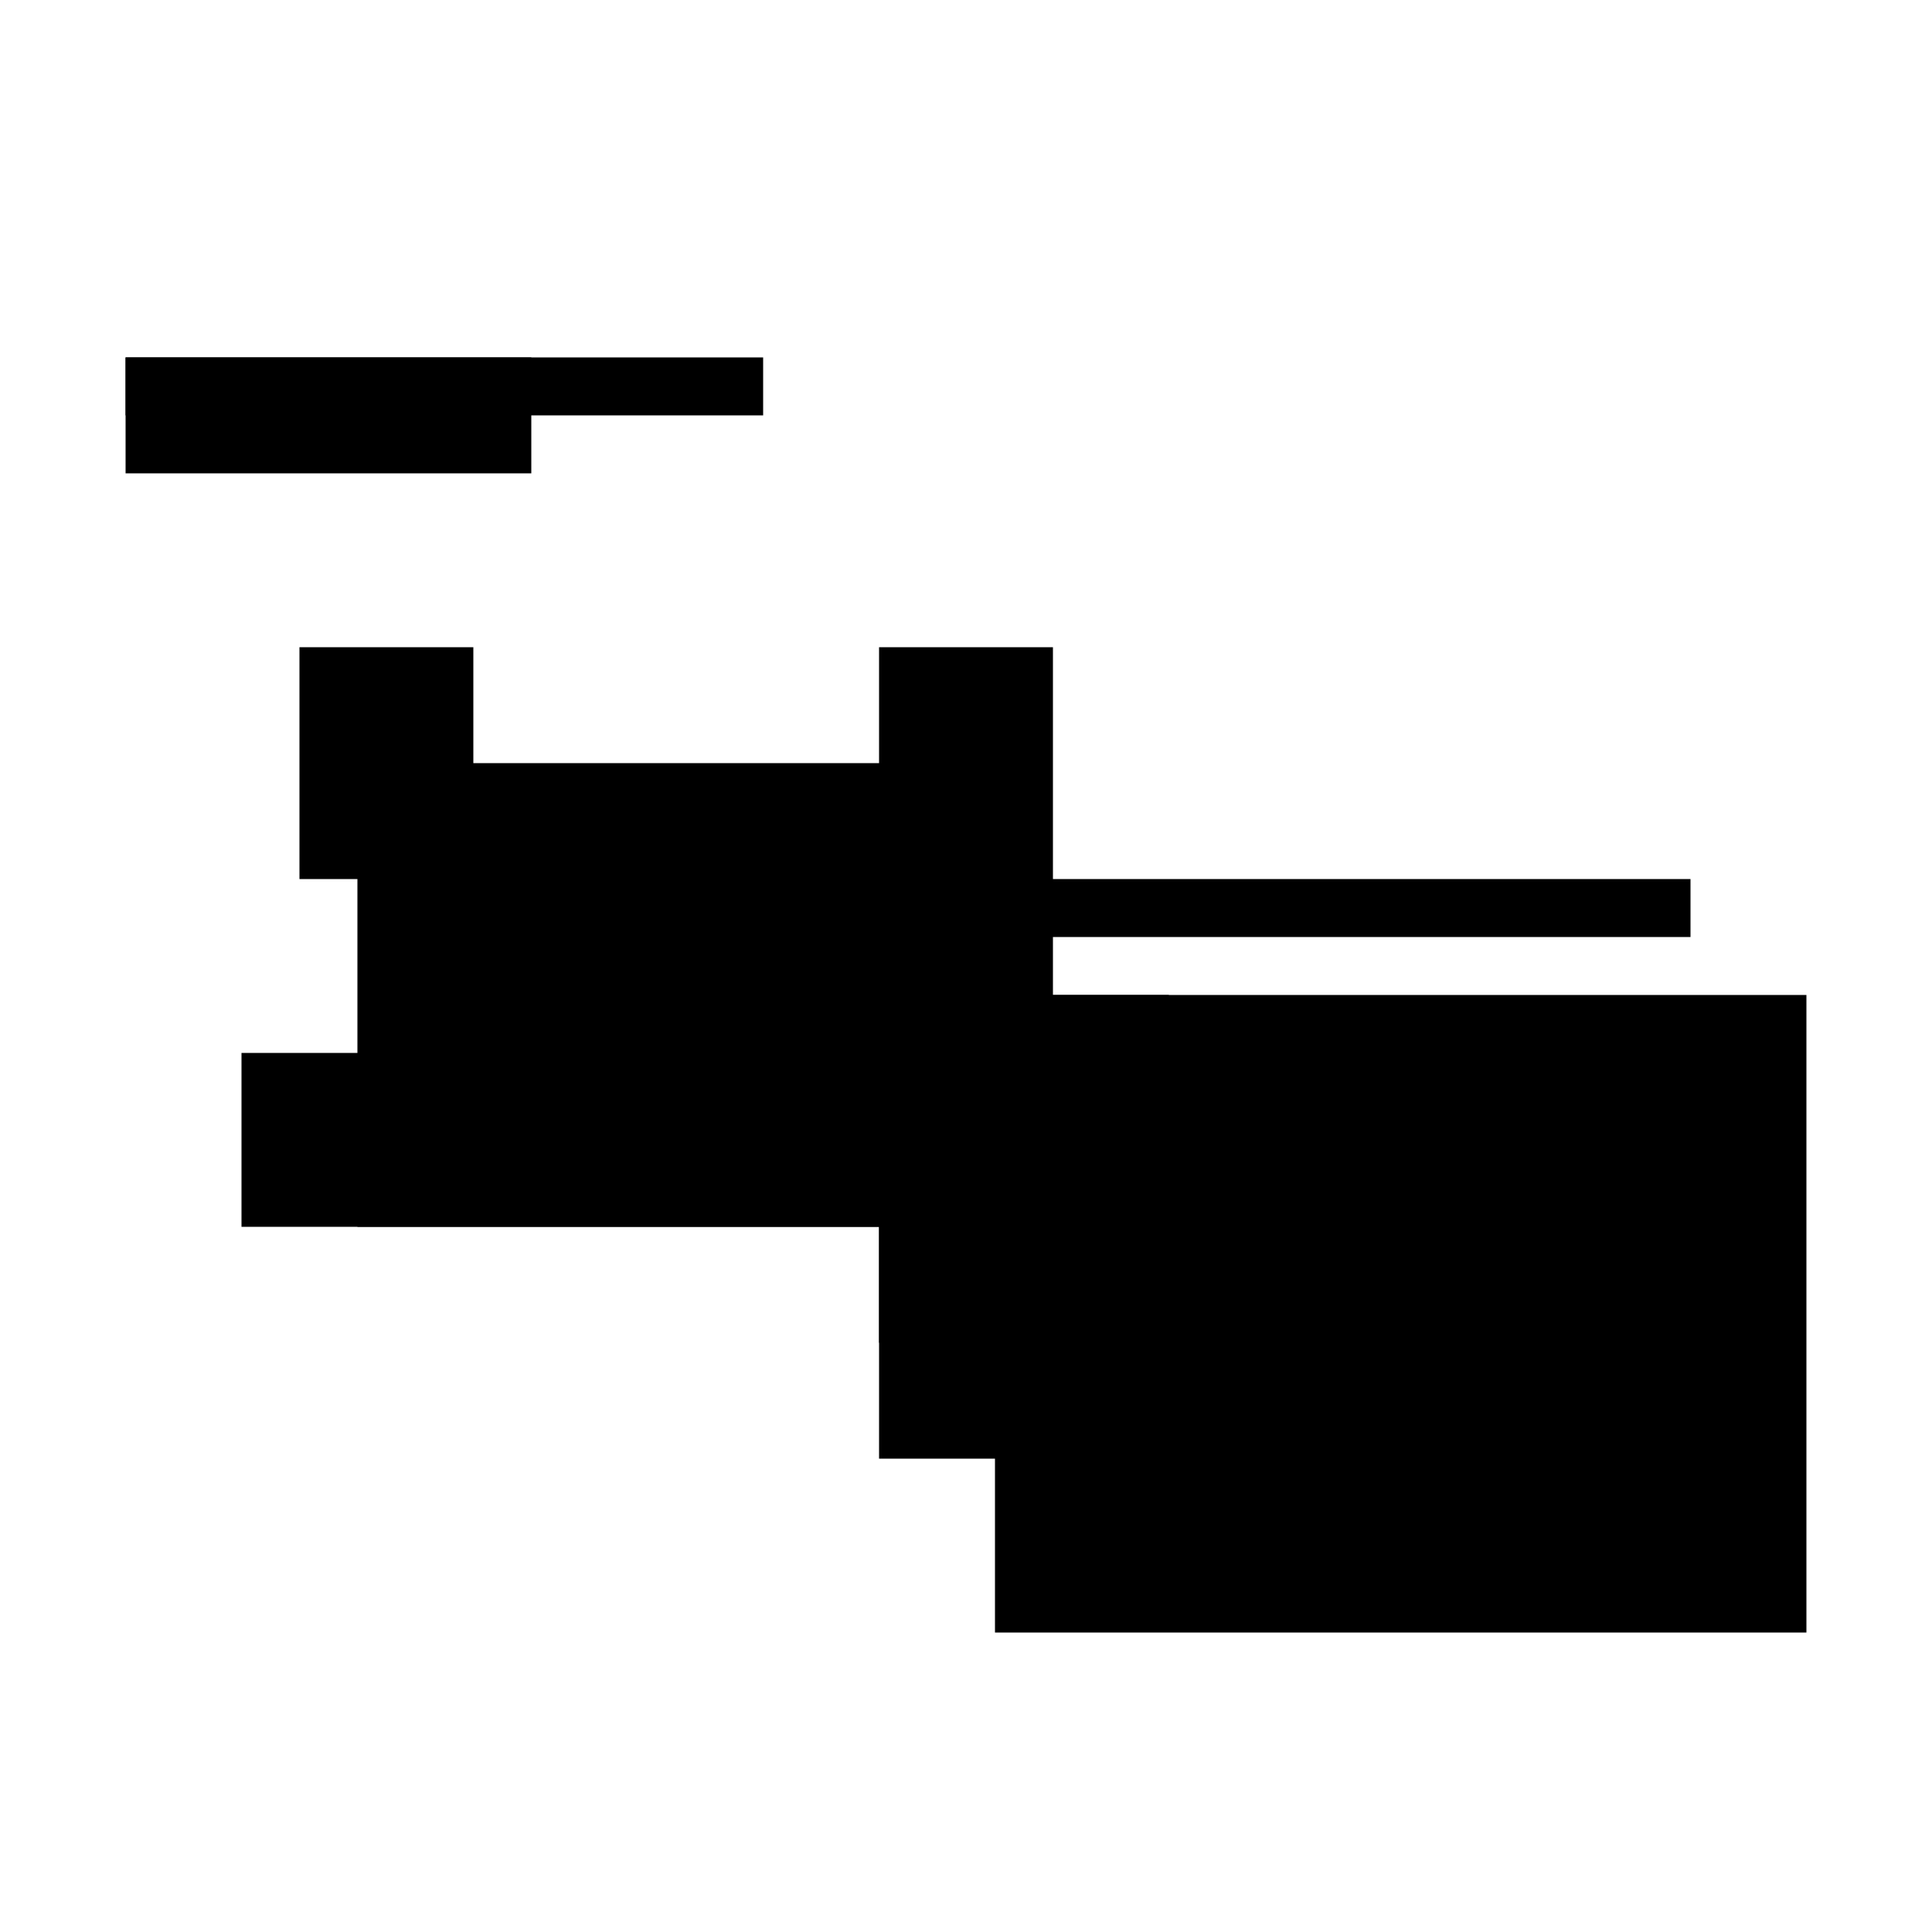 <?xml version="1.0" encoding="UTF-8"?>
<svg version="1.1" xml:space="preserve" xmlns="http://www.w3.org/2000/svg" style="background-color: white;" viewBox="0,0,150,150">
    <rect x="77.25" y="77.25" width="63" height="49.5" fill="hsla(360, 93%, 80%, 0.1)"/>
    <rect x="18.75" y="81.75" width="58.5" height="13.5" fill="hsla(48, 86%, 0%, 0.7)"/>
    <rect x="68.25" y="77.25" width="22.5" height="36" fill="hsla(312, 33%, 80%, 1.3)"/>
    <rect x="9.75" y="27.75" width="49.5" height="4.5" fill="hsla(0, 73%, 33%, 0.6)"/>
    <rect x="68.25" y="50.25" width="13.5" height="54" fill="hsla(312, 20%, 40%, 0.9)"/>
    <rect x="27.75" y="59.25" width="49.5" height="36" fill="hsla(96, 73%, 90%, 0.3)"/>
    <rect x="27.75" y="32.25" width="9" height="1" fill="hsla(96, 13%, 33%, 0.5)"/>
    <rect x="77.25" y="68.25" width="54" height="4.5" fill="hsla(360, 80%, 86%, 0.8)"/>
    <rect x="23.25" y="50.25" width="13.5" height="18" fill="hsla(72, 20%, 60%, 1.1)"/>
    <rect x="9.75" y="27.75" width="31.5" height="9" fill="hsla(0, 46%, 13%, 1.4)"/>
    <circle cx="50.25" cy="77.25" r="5.625" fill="hsla(48, 50%, 50%, 0.8)"/>
</svg>